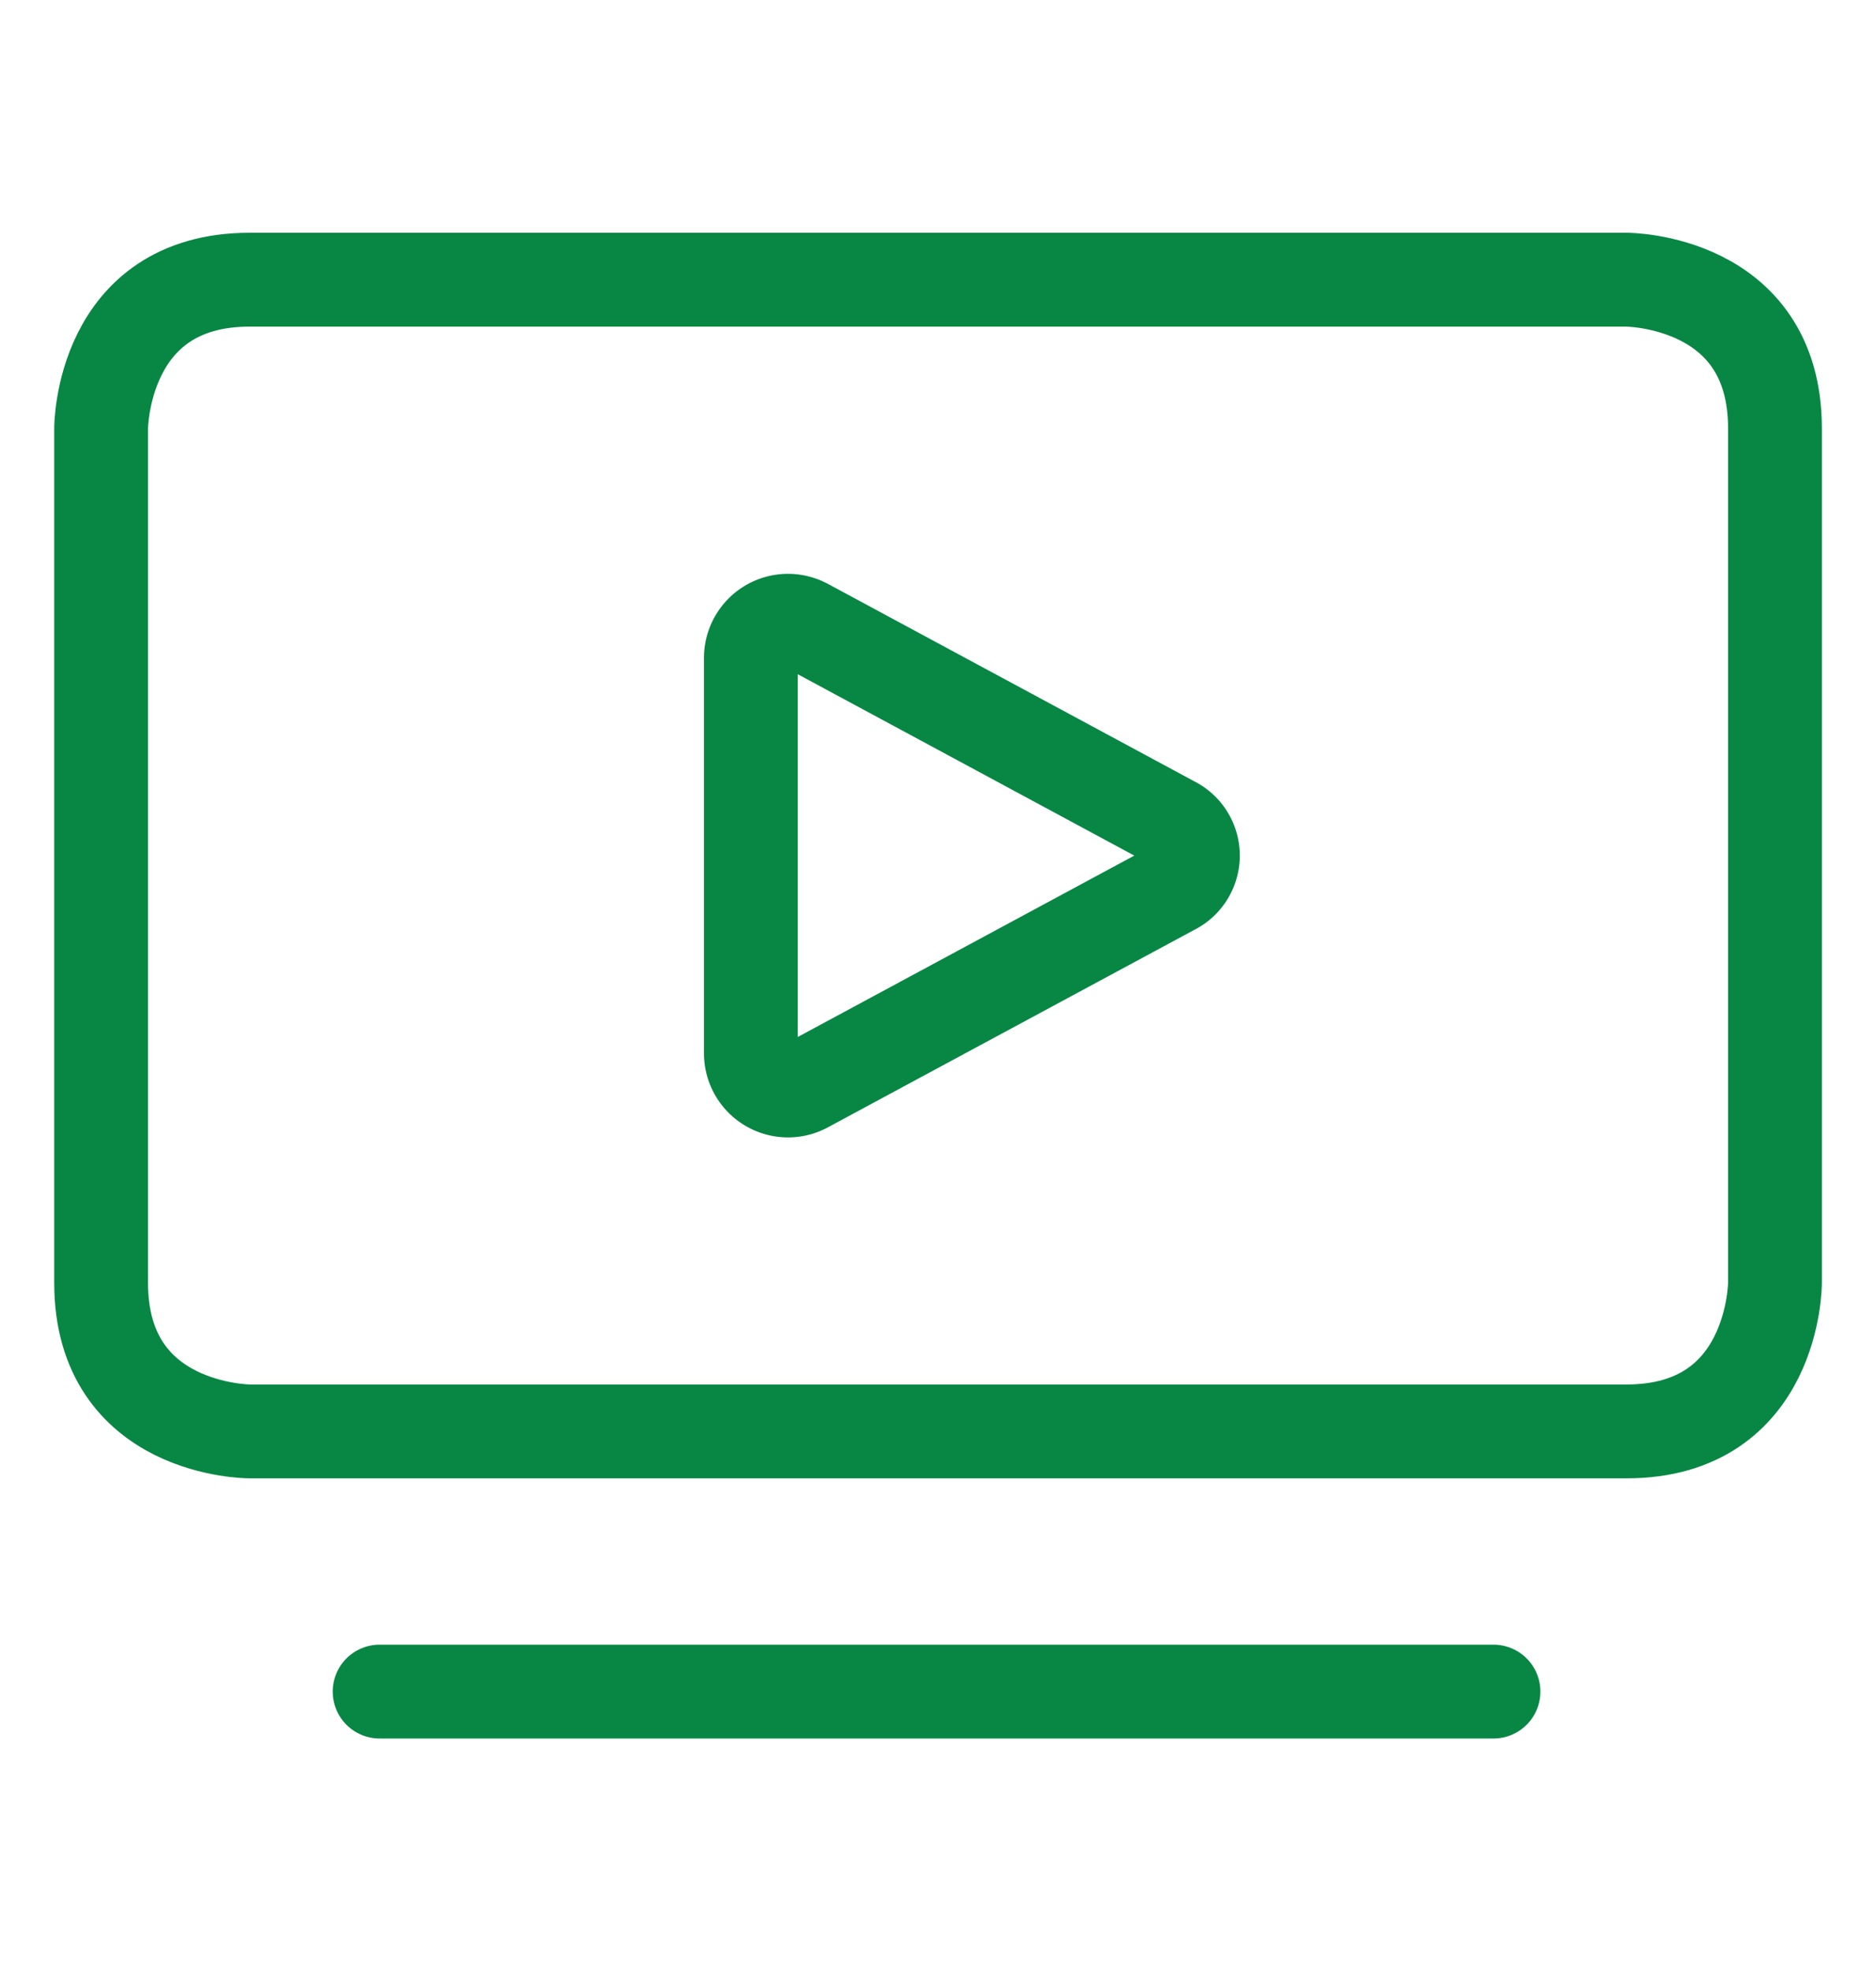 <svg width="20" height="21" fill="none" xmlns="http://www.w3.org/2000/svg"><path d="M8.59 6.662a.396.396 0 0 0-.585.348v4.212a.396.396 0 0 0 .586.348l3.91-2.106a.388.388 0 0 0 0-.696l-3.91-2.106z" stroke="#088744" stroke-linecap="round" stroke-linejoin="round"/><path d="M2.661 2.98H17.34s1.583 0 1.583 1.584v9.104s0 1.583-1.583 1.583H2.661s-1.583 0-1.583-1.583V4.564s0-1.584 1.583-1.584zM15.922 18.023H4.047" stroke="#088744" stroke-linecap="round" stroke-linejoin="round"/></svg>